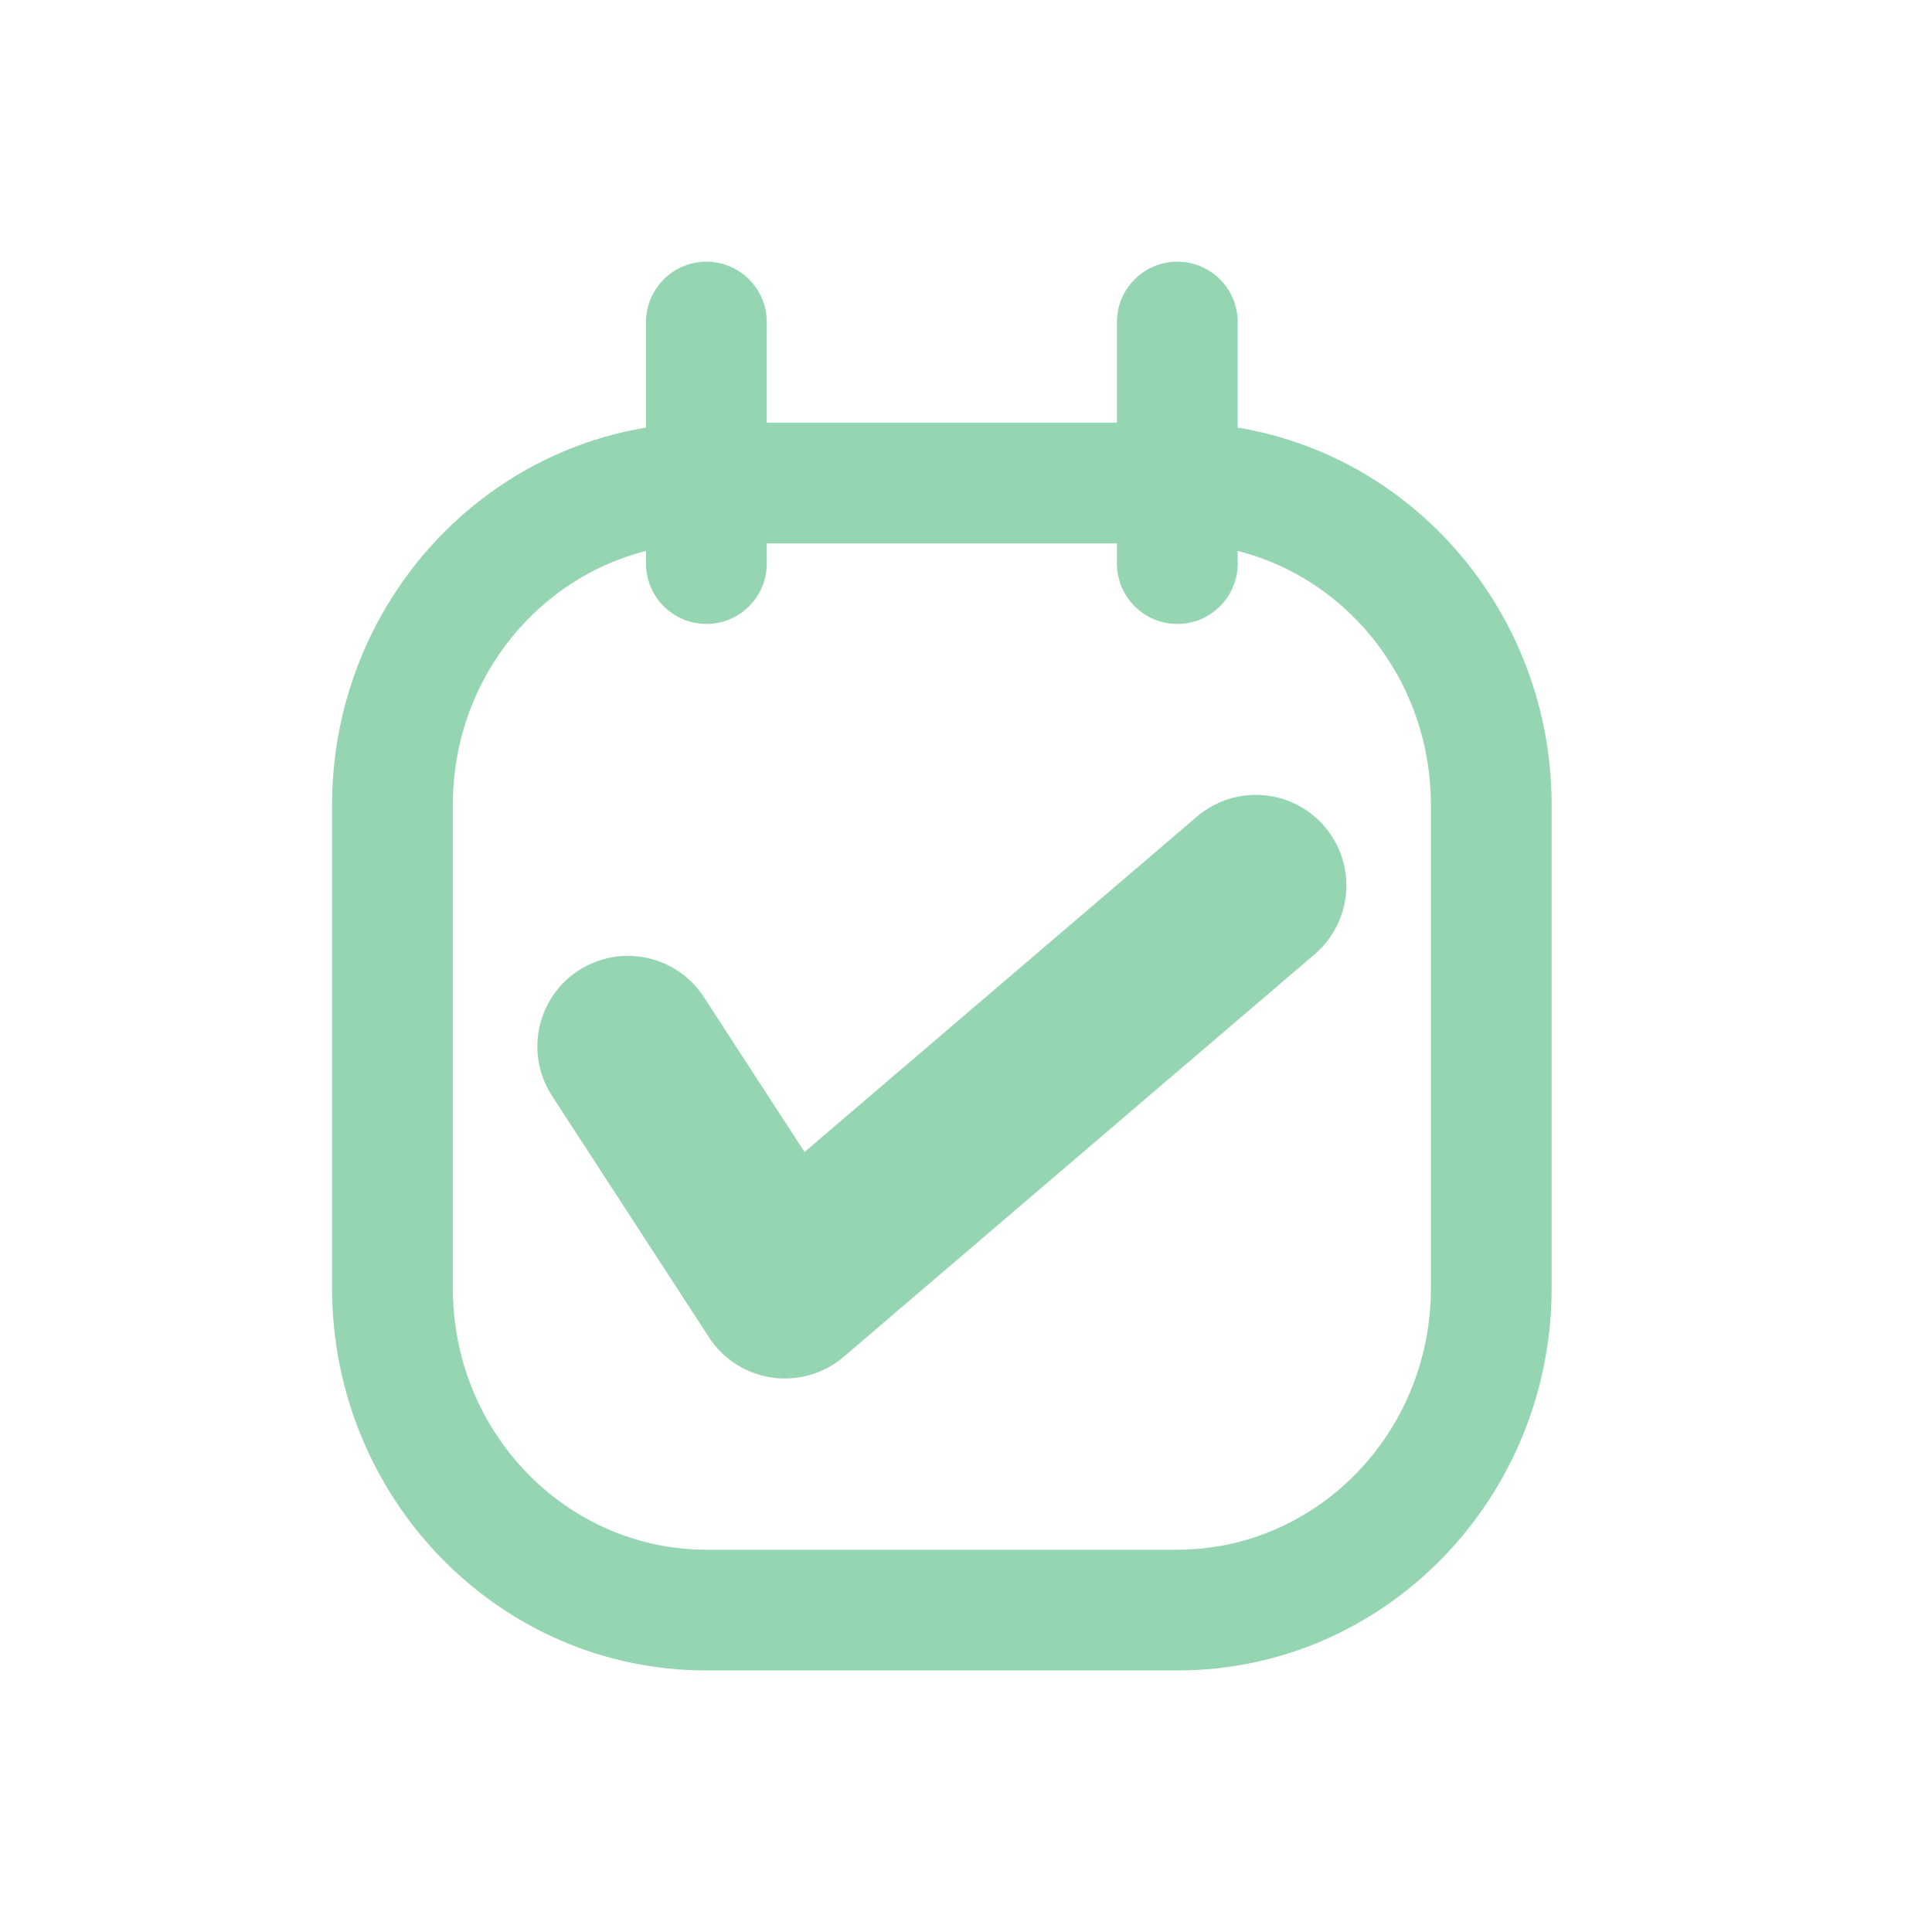 <svg width="40" height="40" viewBox="0 0 40 40" fill="none" xmlns="http://www.w3.org/2000/svg">
<path d="M14.625 11.251C15.315 11.251 15.875 10.692 15.875 10.001C15.875 9.311 15.315 8.751 14.625 8.751V11.251ZM24.375 8.751C23.685 8.751 23.125 9.311 23.125 10.001C23.125 10.692 23.685 11.251 24.375 11.251V8.751ZM14.625 8.751C13.935 8.751 13.375 9.311 13.375 10.001C13.375 10.692 13.935 11.251 14.625 11.251V8.751ZM24.375 11.251C25.065 11.251 25.625 10.692 25.625 10.001C25.625 9.311 25.065 8.751 24.375 8.751V11.251ZM15.875 10.001C15.875 9.311 15.315 8.751 14.625 8.751C13.935 8.751 13.375 9.311 13.375 10.001H15.875ZM13.375 11.668C13.375 12.358 13.935 12.918 14.625 12.918C15.315 12.918 15.875 12.358 15.875 11.668H13.375ZM13.375 10.001C13.375 10.692 13.935 11.251 14.625 11.251C15.315 11.251 15.875 10.692 15.875 10.001H13.375ZM15.875 6.668C15.875 5.978 15.315 5.418 14.625 5.418C13.935 5.418 13.375 5.978 13.375 6.668H15.875ZM25.625 10.001C25.625 9.311 25.065 8.751 24.375 8.751C23.685 8.751 23.125 9.311 23.125 10.001H25.625ZM23.125 11.668C23.125 12.358 23.685 12.918 24.375 12.918C25.065 12.918 25.625 12.358 25.625 11.668H23.125ZM23.125 10.001C23.125 10.692 23.685 11.251 24.375 11.251C25.065 11.251 25.625 10.692 25.625 10.001H23.125ZM25.625 6.668C25.625 5.978 25.065 5.418 24.375 5.418C23.685 5.418 23.125 5.978 23.125 6.668H25.625ZM14.625 8.751C10.315 8.751 6.875 12.326 6.875 16.668H9.375C9.375 13.646 11.755 11.251 14.625 11.251V8.751ZM6.875 16.668V26.668H9.375V16.668H6.875ZM6.875 26.668C6.875 31.01 10.315 34.585 14.625 34.585V32.085C11.755 32.085 9.375 29.689 9.375 26.668H6.875ZM14.625 34.585H24.375V32.085H14.625V34.585ZM24.375 34.585C28.685 34.585 32.125 31.01 32.125 26.668H29.625C29.625 29.689 27.245 32.085 24.375 32.085V34.585ZM32.125 26.668V16.668H29.625V26.668H32.125ZM32.125 16.668C32.125 12.326 28.685 8.751 24.375 8.751V11.251C27.245 11.251 29.625 13.646 29.625 16.668H32.125ZM14.625 11.251H24.375V8.751H14.625V11.251ZM13.375 10.001V11.668H15.875V10.001H13.375ZM15.875 10.001V6.668H13.375V10.001H15.875ZM23.125 10.001V11.668H25.625V10.001H23.125ZM25.625 10.001V6.668H23.125V10.001H25.625Z" fill="#95D5B2"/>
<path d="M13 21.665L16.25 26.665L26 18.332" stroke="#95D5B2" stroke-width="3.75" stroke-linecap="round" stroke-linejoin="round"/>
</svg>
